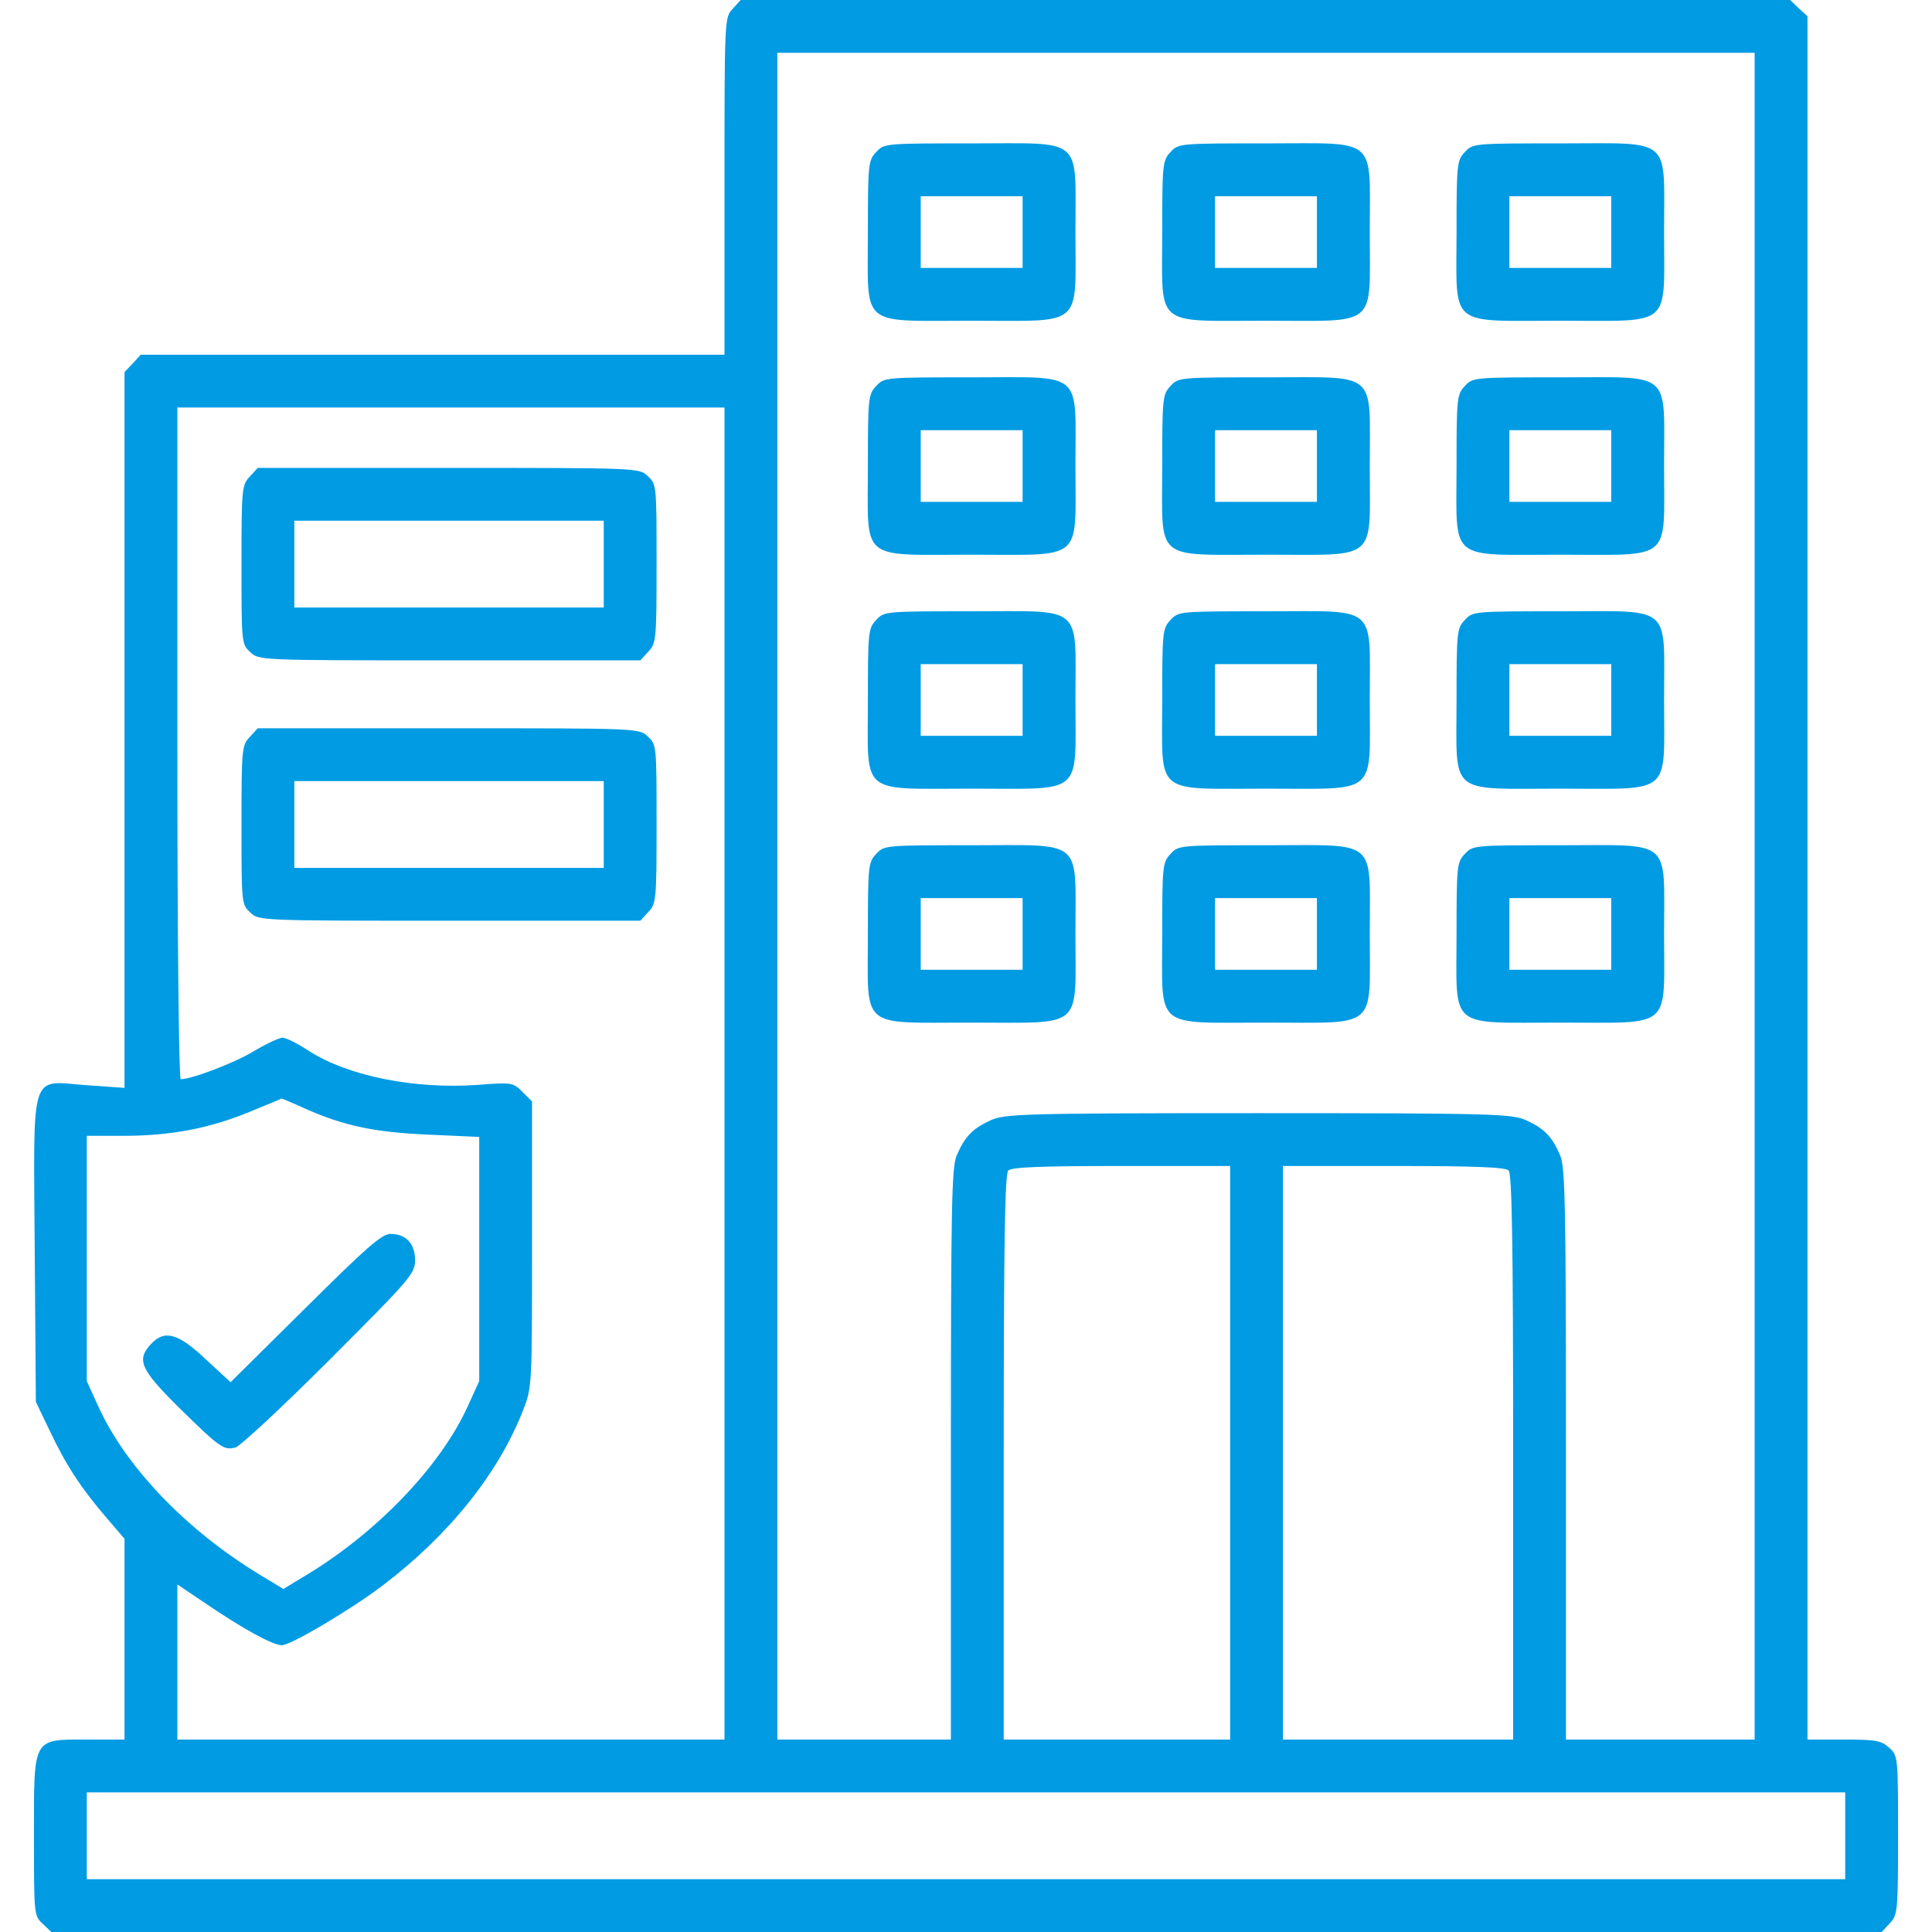 <?xml version="1.0" standalone="no"?>
<!DOCTYPE svg PUBLIC "-//W3C//DTD SVG 20010904//EN"
 "http://www.w3.org/TR/2001/REC-SVG-20010904/DTD/svg10.dtd">
<svg version="1.0" xmlns="http://www.w3.org/2000/svg"
 width="512pt" height="512pt" viewBox="0 0 512 512"
 preserveAspectRatio="xMidYMid meet">

<g transform="translate(0,512) scale(0.1,-0.1)"
fill="#009BE3" stroke="none">
<path d="M1942 5097 c-22 -23 -22 -25 -22 -470 l0 -447 -773 0 -774 0 -21 -23
-22 -23 0 -948 0 -949 -99 7 c-154 11 -142 50 -139 -437 l3 -402 37 -77 c43
-91 83 -152 150 -230 l48 -56 0 -266 0 -266 -98 0 c-147 0 -142 8 -142 -256 0
-207 0 -211 23 -232 l23 -22 2425 0 2426 0 21 23 c21 22 22 31 22 233 0 207 0
211 -23 232 -21 19 -34 22 -120 22 l-97 0 0 2283 0 2284 -23 21 -23 22 -1390
0 -1391 0 -21 -23z m2708 -2352 l0 -2235 -250 0 -250 0 0 755 c0 657 -2 760
-15 792 -21 50 -42 72 -90 94 -38 17 -81 19 -710 19 -629 0 -672 -2 -710 -19
-48 -22 -69 -44 -90 -94 -13 -32 -15 -135 -15 -792 l0 -755 -230 0 -230 0 0
2235 0 2235 1295 0 1295 0 0 -2235z m-2730 -470 l0 -1765 -725 0 -725 0 0 205
0 206 73 -49 c101 -69 180 -112 204 -112 24 0 184 95 268 159 175 133 305 295
371 463 24 62 24 63 24 440 l0 379 -25 25 c-25 25 -28 26 -118 19 -168 -12
-343 23 -447 89 -30 20 -62 36 -71 36 -9 0 -43 -16 -75 -35 -50 -31 -166 -75
-195 -75 -5 0 -9 373 -9 890 l0 890 725 0 725 0 0 -1765z m-1109 -94 c102 -45
183 -62 327 -68 l132 -6 0 -324 0 -323 -30 -66 c-74 -163 -248 -343 -443 -457
l-46 -28 -66 40 c-193 118 -352 284 -425 445 l-30 66 0 325 0 325 100 0 c122
0 228 20 335 65 44 18 81 33 81 34 1 0 30 -12 65 -28z m2449 -911 l0 -760
-300 0 -300 0 0 748 c0 568 3 751 12 760 9 9 89 12 300 12 l288 0 0 -760z
m738 748 c9 -9 12 -192 12 -760 l0 -748 -305 0 -305 0 0 760 0 760 293 0 c215
0 296 -3 305 -12z m892 -1763 l0 -115 -2330 0 -2330 0 0 115 0 115 2330 0
2330 0 0 -115z"/>
<path d="M2322 4717 c-21 -22 -22 -32 -22 -213 0 -255 -25 -234 276 -234 299
0 274 -21 274 236 0 255 25 234 -276 234 -228 0 -231 0 -252 -23z m388 -212
l0 -95 -135 0 -135 0 0 95 0 95 135 0 135 0 0 -95z"/>
<path d="M3102 4717 c-21 -22 -22 -32 -22 -213 0 -255 -25 -234 276 -234 299
0 274 -21 274 236 0 255 25 234 -276 234 -228 0 -231 0 -252 -23z m388 -212
l0 -95 -135 0 -135 0 0 95 0 95 135 0 135 0 0 -95z"/>
<path d="M3882 4717 c-21 -22 -22 -32 -22 -213 0 -255 -25 -234 276 -234 299
0 274 -21 274 236 0 255 25 234 -276 234 -228 0 -231 0 -252 -23z m388 -212
l0 -95 -135 0 -135 0 0 95 0 95 135 0 135 0 0 -95z"/>
<path d="M2322 4097 c-21 -22 -22 -32 -22 -213 0 -255 -25 -234 276 -234 299
0 274 -21 274 236 0 255 25 234 -276 234 -228 0 -231 0 -252 -23z m388 -212
l0 -95 -135 0 -135 0 0 95 0 95 135 0 135 0 0 -95z"/>
<path d="M3102 4097 c-21 -22 -22 -32 -22 -213 0 -255 -25 -234 276 -234 299
0 274 -21 274 236 0 255 25 234 -276 234 -228 0 -231 0 -252 -23z m388 -212
l0 -95 -135 0 -135 0 0 95 0 95 135 0 135 0 0 -95z"/>
<path d="M3882 4097 c-21 -22 -22 -32 -22 -213 0 -255 -25 -234 276 -234 299
0 274 -21 274 236 0 255 25 234 -276 234 -228 0 -231 0 -252 -23z m388 -212
l0 -95 -135 0 -135 0 0 95 0 95 135 0 135 0 0 -95z"/>
<path d="M2322 3477 c-21 -22 -22 -32 -22 -213 0 -255 -25 -234 276 -234 299
0 274 -21 274 236 0 255 25 234 -276 234 -228 0 -231 0 -252 -23z m388 -212
l0 -95 -135 0 -135 0 0 95 0 95 135 0 135 0 0 -95z"/>
<path d="M3102 3477 c-21 -22 -22 -32 -22 -213 0 -255 -25 -234 276 -234 299
0 274 -21 274 236 0 255 25 234 -276 234 -228 0 -231 0 -252 -23z m388 -212
l0 -95 -135 0 -135 0 0 95 0 95 135 0 135 0 0 -95z"/>
<path d="M3882 3477 c-21 -22 -22 -32 -22 -213 0 -255 -25 -234 276 -234 299
0 274 -21 274 236 0 255 25 234 -276 234 -228 0 -231 0 -252 -23z m388 -212
l0 -95 -135 0 -135 0 0 95 0 95 135 0 135 0 0 -95z"/>
<path d="M2322 2857 c-21 -22 -22 -32 -22 -213 0 -255 -25 -234 276 -234 299
0 274 -21 274 236 0 255 25 234 -276 234 -228 0 -231 0 -252 -23z m388 -212
l0 -95 -135 0 -135 0 0 95 0 95 135 0 135 0 0 -95z"/>
<path d="M3102 2857 c-21 -22 -22 -32 -22 -213 0 -255 -25 -234 276 -234 299
0 274 -21 274 236 0 255 25 234 -276 234 -228 0 -231 0 -252 -23z m388 -212
l0 -95 -135 0 -135 0 0 95 0 95 135 0 135 0 0 -95z"/>
<path d="M3882 2857 c-21 -22 -22 -32 -22 -213 0 -255 -25 -234 276 -234 299
0 274 -21 274 236 0 255 25 234 -276 234 -228 0 -231 0 -252 -23z m388 -212
l0 -95 -135 0 -135 0 0 95 0 95 135 0 135 0 0 -95z"/>
<path d="M662 3857 c-21 -22 -22 -31 -22 -233 0 -207 0 -211 23 -232 23 -22
24 -22 528 -22 l506 0 21 23 c21 22 22 31 22 233 0 207 0 211 -23 232 -23 22
-24 22 -528 22 l-506 0 -21 -23z m938 -232 l0 -115 -410 0 -410 0 0 115 0 115
410 0 410 0 0 -115z"/>
<path d="M662 3167 c-21 -22 -22 -31 -22 -233 0 -207 0 -211 23 -232 23 -22
24 -22 528 -22 l506 0 21 23 c21 22 22 31 22 233 0 207 0 211 -23 232 -23 22
-24 22 -528 22 l-506 0 -21 -23z m938 -232 l0 -115 -410 0 -410 0 0 115 0 115
410 0 410 0 0 -115z"/>
<path d="M809 1653 l-198 -196 -66 61 c-73 69 -109 79 -145 40 -39 -42 -28
-67 75 -169 108 -106 118 -113 149 -105 12 3 124 107 249 232 214 214 227 229
227 264 0 44 -24 70 -65 70 -23 0 -63 -35 -226 -197z"/>
</g>
</svg>
